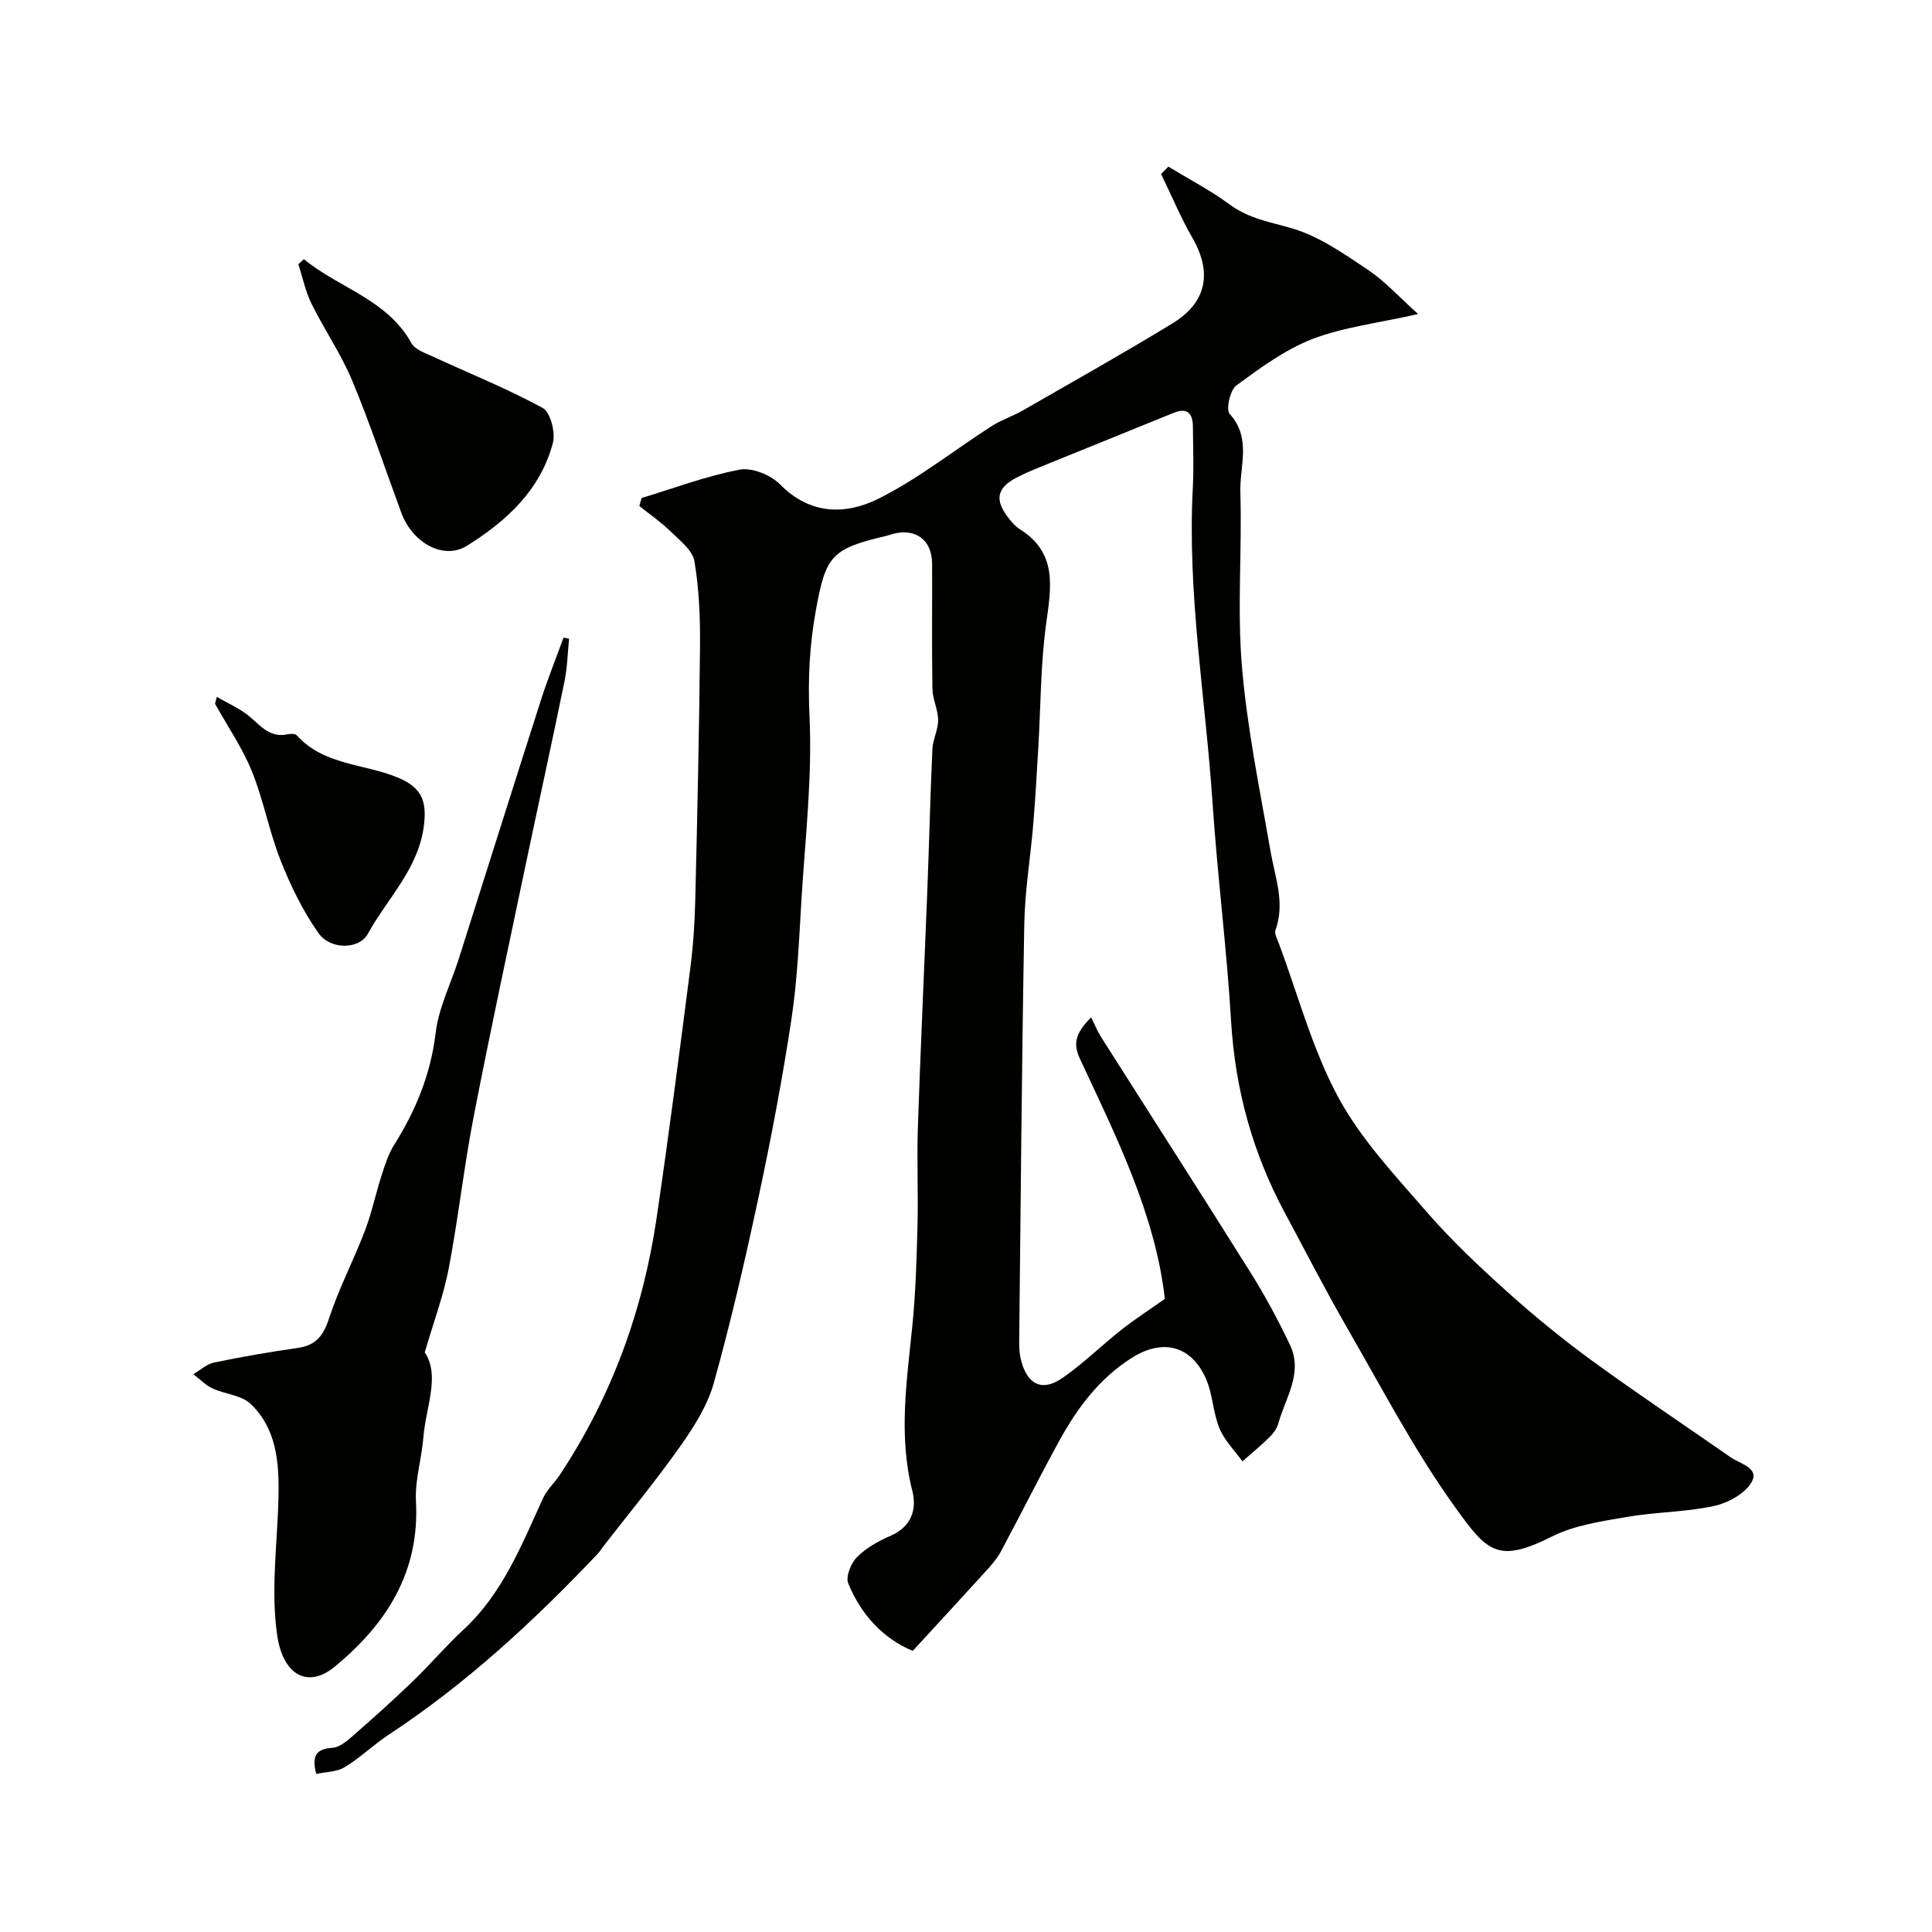<svg enable-background="new 0 0 400 400" viewBox="0 0 400 400" xmlns="http://www.w3.org/2000/svg"><g fill="#010100"><path d="m65.48 367.28c-.98-3.78-.06-5.18 3.38-5.42 1.56-.11 3.16-1.57 4.48-2.72 4.13-3.6 8.21-7.27 12.15-11.07 3.57-3.44 6.79-7.26 10.43-10.63 8.16-7.53 12.06-17.55 16.53-27.29.8-1.75 2.36-3.14 3.44-4.77 10.76-16.23 17.25-34.11 20.07-53.31 2.52-17.14 4.74-34.33 6.95-51.52.61-4.73.93-9.52 1.04-14.3.42-17.43.81-34.86.98-52.3.05-5.93-.17-11.94-1.16-17.76-.39-2.29-3.04-4.32-4.95-6.18-1.98-1.93-4.29-3.52-6.45-5.25.15-.55.31-1.1.46-1.65 6.75-2.04 13.4-4.56 20.29-5.87 2.56-.49 6.44 1.08 8.37 3.04 6.26 6.37 13.64 6.34 20.41 2.96 8.25-4.12 15.61-10.01 23.43-15.03 1.99-1.28 4.32-2.02 6.38-3.2 10.37-5.96 20.79-11.81 31-18.03 7.16-4.36 8.28-10.57 4.2-17.67-2.45-4.27-4.37-8.85-6.52-13.28.5-.51 1-1.02 1.5-1.53 4.26 2.59 8.73 4.91 12.73 7.86 3.97 2.93 8.44 3.61 12.95 4.94 5.56 1.64 10.66 5.23 15.59 8.52 3.52 2.35 6.43 5.6 10.45 9.2-8.47 1.91-15.49 2.71-21.88 5.17-5.66 2.19-10.79 5.97-15.75 9.61-1.3.96-2.2 4.99-1.39 5.89 4.58 5.05 2.04 10.84 2.21 16.21.37 12.02-.68 24.13.33 36.08 1.07 12.82 3.71 25.52 5.91 38.23.94 5.44 3.08 10.72 1.03 16.36-.27.74.37 1.87.71 2.77 3.97 10.65 6.92 21.86 12.26 31.78 4.71 8.74 11.82 16.28 18.41 23.87 5.16 5.94 10.96 11.38 16.82 16.65 5.61 5.03 11.49 9.81 17.58 14.25 9.33 6.8 18.95 13.19 28.41 19.79 1.97 1.38 6.06 2.22 4.39 5.18-1.36 2.41-4.92 4.32-7.83 4.95-5.9 1.27-12.06 1.23-18.02 2.26-5.25.91-10.8 1.7-15.47 4.04-11.25 5.66-13.43 3.17-20.04-6.02-8.35-11.6-15.03-24.42-22.2-36.85-4.57-7.92-8.74-16.07-13.07-24.12-6.68-12.42-10.3-25.61-11.14-39.75-.9-15.09-2.83-30.12-3.84-45.21-1.46-21.72-5.25-43.29-4.08-65.18.22-4.17.05-8.37.02-12.56-.02-2.75-1.05-4.14-4.02-2.93-8.58 3.5-17.18 6.95-25.76 10.45-2.26.92-4.55 1.8-6.71 2.93-4.1 2.15-4.59 4.59-1.79 8.24.7.92 1.5 1.87 2.46 2.47 7.76 4.87 6.5 11.9 5.45 19.45-1.18 8.5-1.13 17.17-1.64 25.77-.31 5.27-.61 10.54-1.04 15.79-.57 6.87-1.73 13.73-1.86 20.6-.52 28.93-.75 57.86-1.06 86.79-.01 1.3.1 2.65.45 3.9 1.38 4.92 4.42 6.29 8.62 3.34 4.29-3.01 8.07-6.73 12.19-9.98 2.78-2.19 5.77-4.11 8.9-6.32-1.97-17.37-9.96-33.39-17.51-49.55-1.37-2.92-1.39-5.11 2.25-8.75.7 1.41 1.25 2.81 2.04 4.06 10.3 16.24 20.71 32.42 30.92 48.72 3.03 4.83 5.75 9.89 8.2 15.04 2.78 5.83-.95 10.98-2.42 16.32-.29 1.04-1.07 2.06-1.86 2.84-1.77 1.74-3.7 3.32-5.56 4.96-1.62-2.26-3.72-4.33-4.75-6.83-1.35-3.27-1.39-7.09-2.81-10.3-3.03-6.85-8.93-8.35-15.33-4.31-6.73 4.25-11.33 10.43-15.08 17.27-4.15 7.57-7.99 15.3-12.08 22.9-.84 1.56-2.09 2.92-3.29 4.25-4.83 5.32-9.72 10.59-14.92 16.26-6.15-2.57-10.69-7.49-13.35-13.97-.57-1.39.56-4.2 1.81-5.45 1.9-1.91 4.46-3.33 6.97-4.42 4.34-1.89 5.46-5.49 4.48-9.33-2.91-11.47-1.12-22.8.02-34.22.69-6.9.88-13.86 1.06-20.79.17-6.69-.15-13.4.07-20.09.55-16.37 1.32-32.73 1.96-49.1.38-9.76.61-19.54 1.05-29.3.09-2.03 1.2-4.04 1.19-6.06-.01-2.14-1.14-4.27-1.18-6.42-.15-8.66-.03-17.33-.07-25.99-.03-4.84-3.38-7.35-8.07-6.13-.47.12-.93.31-1.41.42-11.44 2.66-12.56 4.17-14.6 15.5-1.32 7.29-1.65 14.38-1.3 21.86.59 12.63-.9 25.36-1.67 38.04-.5 8.19-.83 16.44-2.05 24.53-1.85 12.23-4.15 24.41-6.73 36.52-2.78 13.04-5.78 26.06-9.35 38.89-1.31 4.7-4.14 9.15-7 13.2-4.99 7.08-10.53 13.76-15.84 20.61-.4.52-.74 1.09-1.19 1.57-13.19 13.92-27.2 26.9-43.29 37.48-3.13 2.06-5.86 4.75-9.05 6.69-1.62 1.02-3.88.99-5.95 1.44z"/><path d="m117.82 132.24c-.3 2.92-.35 5.89-.93 8.75-2.55 12.44-5.28 24.84-7.89 37.27-3.7 17.65-7.51 35.27-10.94 52.97-2.02 10.41-3.17 20.98-5.16 31.4-1.05 5.52-3.06 10.86-4.96 17.37 3.24 4.83.22 11.28-.29 17.64-.35 4.39-1.76 8.79-1.53 13.13.81 14.76-6.15 25.55-16.92 34.38-5.29 4.34-10.56 1.93-11.81-6.58-1.38-9.41.08-19.23.27-28.87.14-6.97-.42-13.93-5.76-19.03-1.91-1.83-5.33-2.01-7.92-3.22-1.45-.68-2.64-1.94-3.94-2.94 1.42-.83 2.75-2.1 4.27-2.41 5.74-1.19 11.52-2.2 17.32-3.02 3.8-.54 5.34-2.56 6.51-6.16 2.01-6.16 5.07-11.98 7.39-18.05 1.44-3.76 2.25-7.75 3.5-11.6.69-2.15 1.4-4.38 2.59-6.27 4.49-7.14 7.56-14.62 8.58-23.16.62-5.23 3.17-10.22 4.79-15.34 5.66-17.83 11.27-35.67 16.98-53.48 1.4-4.38 3.12-8.66 4.7-12.99.39.05.77.13 1.15.21z"/><path d="m62.92 53.66c7.26 5.99 17.23 8.29 22.27 17.4.74 1.34 2.84 2.03 4.44 2.77 7.59 3.51 15.4 6.63 22.72 10.63 1.62.88 2.69 5.08 2.12 7.25-2.58 9.74-9.62 16.21-17.84 21.31-4.76 2.95-11.22-.56-13.54-6.85-3.37-9.12-6.42-18.37-10.16-27.34-2.3-5.52-5.77-10.55-8.43-15.94-1.26-2.56-1.84-5.45-2.73-8.18.38-.35.77-.7 1.15-1.05z"/><path d="m44.89 144.27c2.35 1.39 4.95 2.48 6.97 4.24 2.29 1.99 4.18 4.27 7.66 3.52.62-.13 1.6-.15 1.92.21 5.58 6.21 13.89 5.85 20.84 8.71 4.93 2.03 6.08 4.74 5.52 9.71-1.03 9.13-7.56 15.24-11.64 22.67-1.79 3.27-7.73 3.39-10.23-.16-3.23-4.57-5.75-9.77-7.82-14.99-2.38-6.01-3.54-12.5-5.96-18.49-1.98-4.89-5.05-9.33-7.63-13.98.12-.48.24-.96.37-1.44z"/></g></svg>